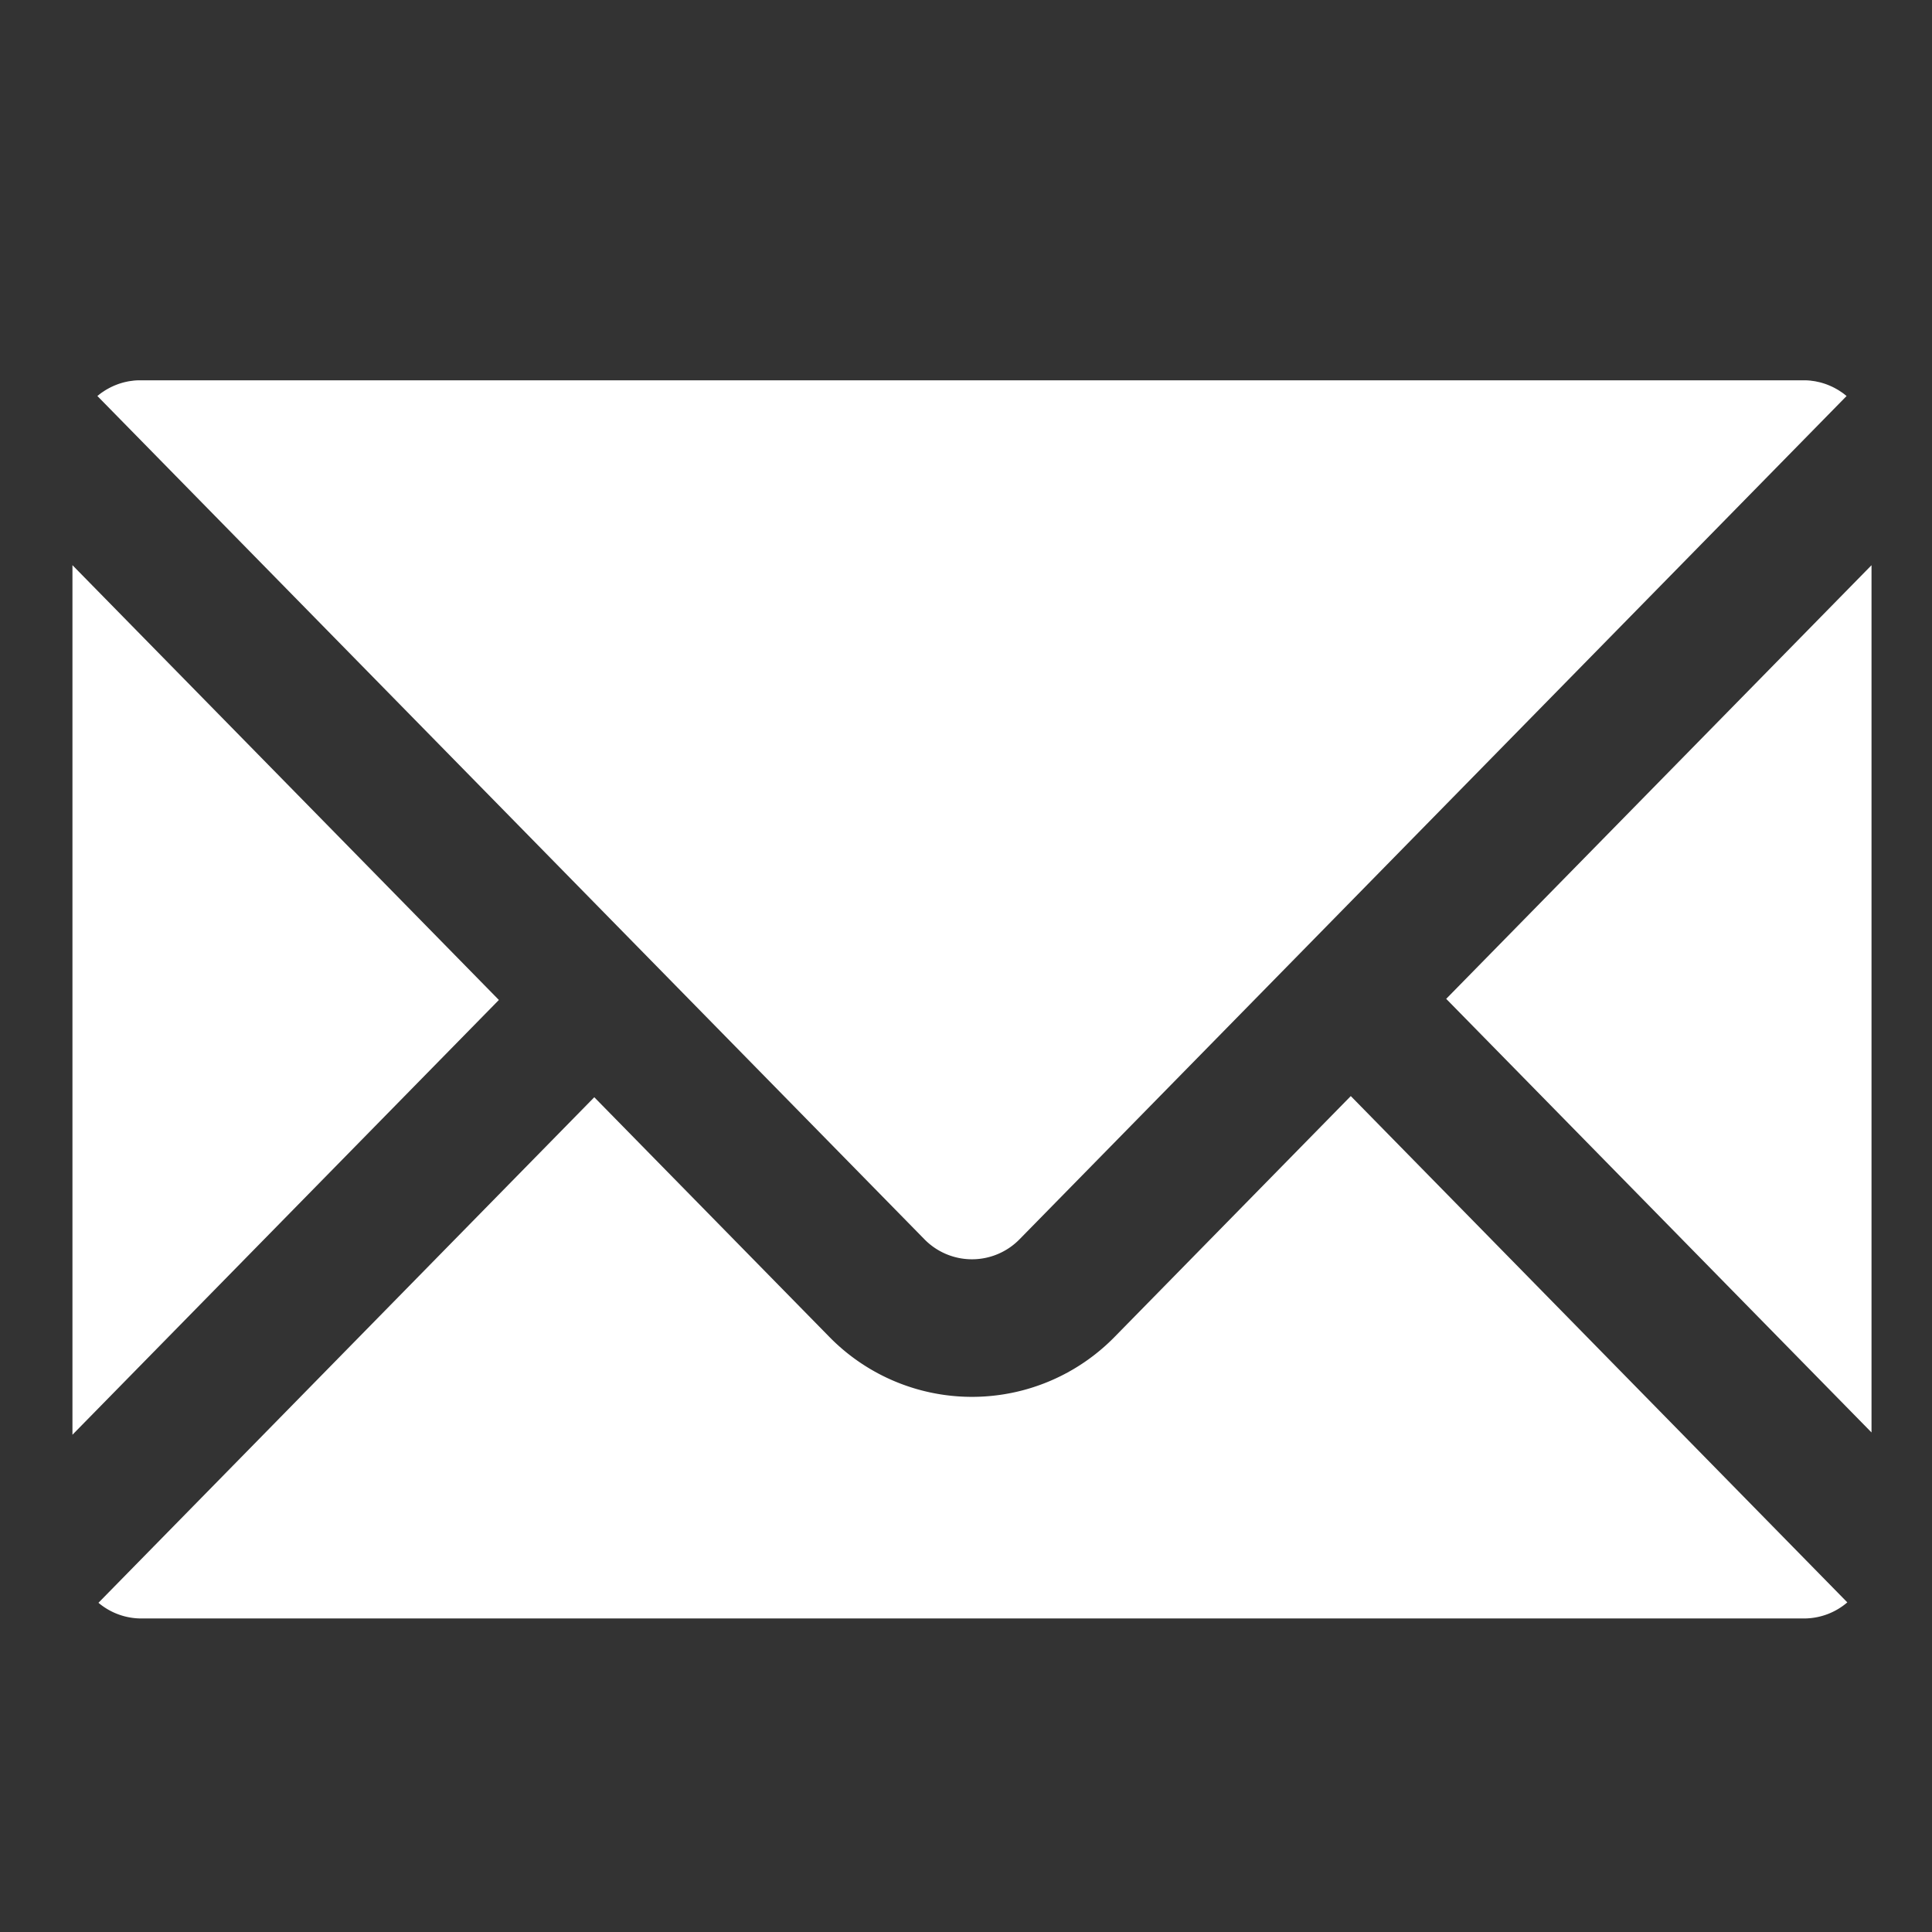 <svg id="Vrstva_1" data-name="Vrstva 1" xmlns="http://www.w3.org/2000/svg" width="200" height="200" viewBox="0 0 200 200"><rect x="0" y="0" width="200" height="200" fill="#333333" stroke="none"/><defs><style>.cls-1{fill:#fff;}</style></defs><path class="cls-1" d="M10.222,40.883c.087-.071.174-.14.265-.207.066-.046.134-.091.2-.135.092-.06.183-.122.277-.178.069-.042.141-.082.213-.122q.141-.079.288-.153c.072-.036.148-.071.222-.105.1-.046.2-.089.3-.128.076-.029.152-.06.228-.087.1-.038.212-.071.318-.105.077-.022.153-.046.231-.066.112-.031.225-.056.338-.08.074-.016.148-.033.222-.045.127-.022.255-.037.384-.053.063-.009.126-.02.192-.024q.29-.027.583-.027h172.27q.3,0,.585.027c.064,0,.127.015.19.024.129.016.257.031.384.053.074.014.147.032.221.047.114.024.229.049.341.078.076.02.152.044.228.066.107.034.213.067.318.105.077.027.153.058.229.087.1.042.2.084.3.128.076.034.15.069.224.107.1.047.192.1.285.151.072.04.144.08.216.122.094.058.183.118.275.178.067.044.135.089.2.135.092.067.179.136.268.207.046.038.094.074.14.113L105.552,128.28a6.886,6.886,0,0,1-9.865,0L10.08,40.994c.046-.037.094-.073.142-.111ZM7.5,58.506l44.144,45.01L7.5,148.524ZM186.755,167.543H14.6a6.88,6.88,0,0,1-4.408-1.623l51.328-52.335,24.29,24.765a20.663,20.663,0,0,0,29.618,0l24.405-24.884,51.4,52.412a6.877,6.877,0,0,1-4.481,1.665Zm6.984-19.255L149.71,103.4l44.029-44.89Z"/></svg>